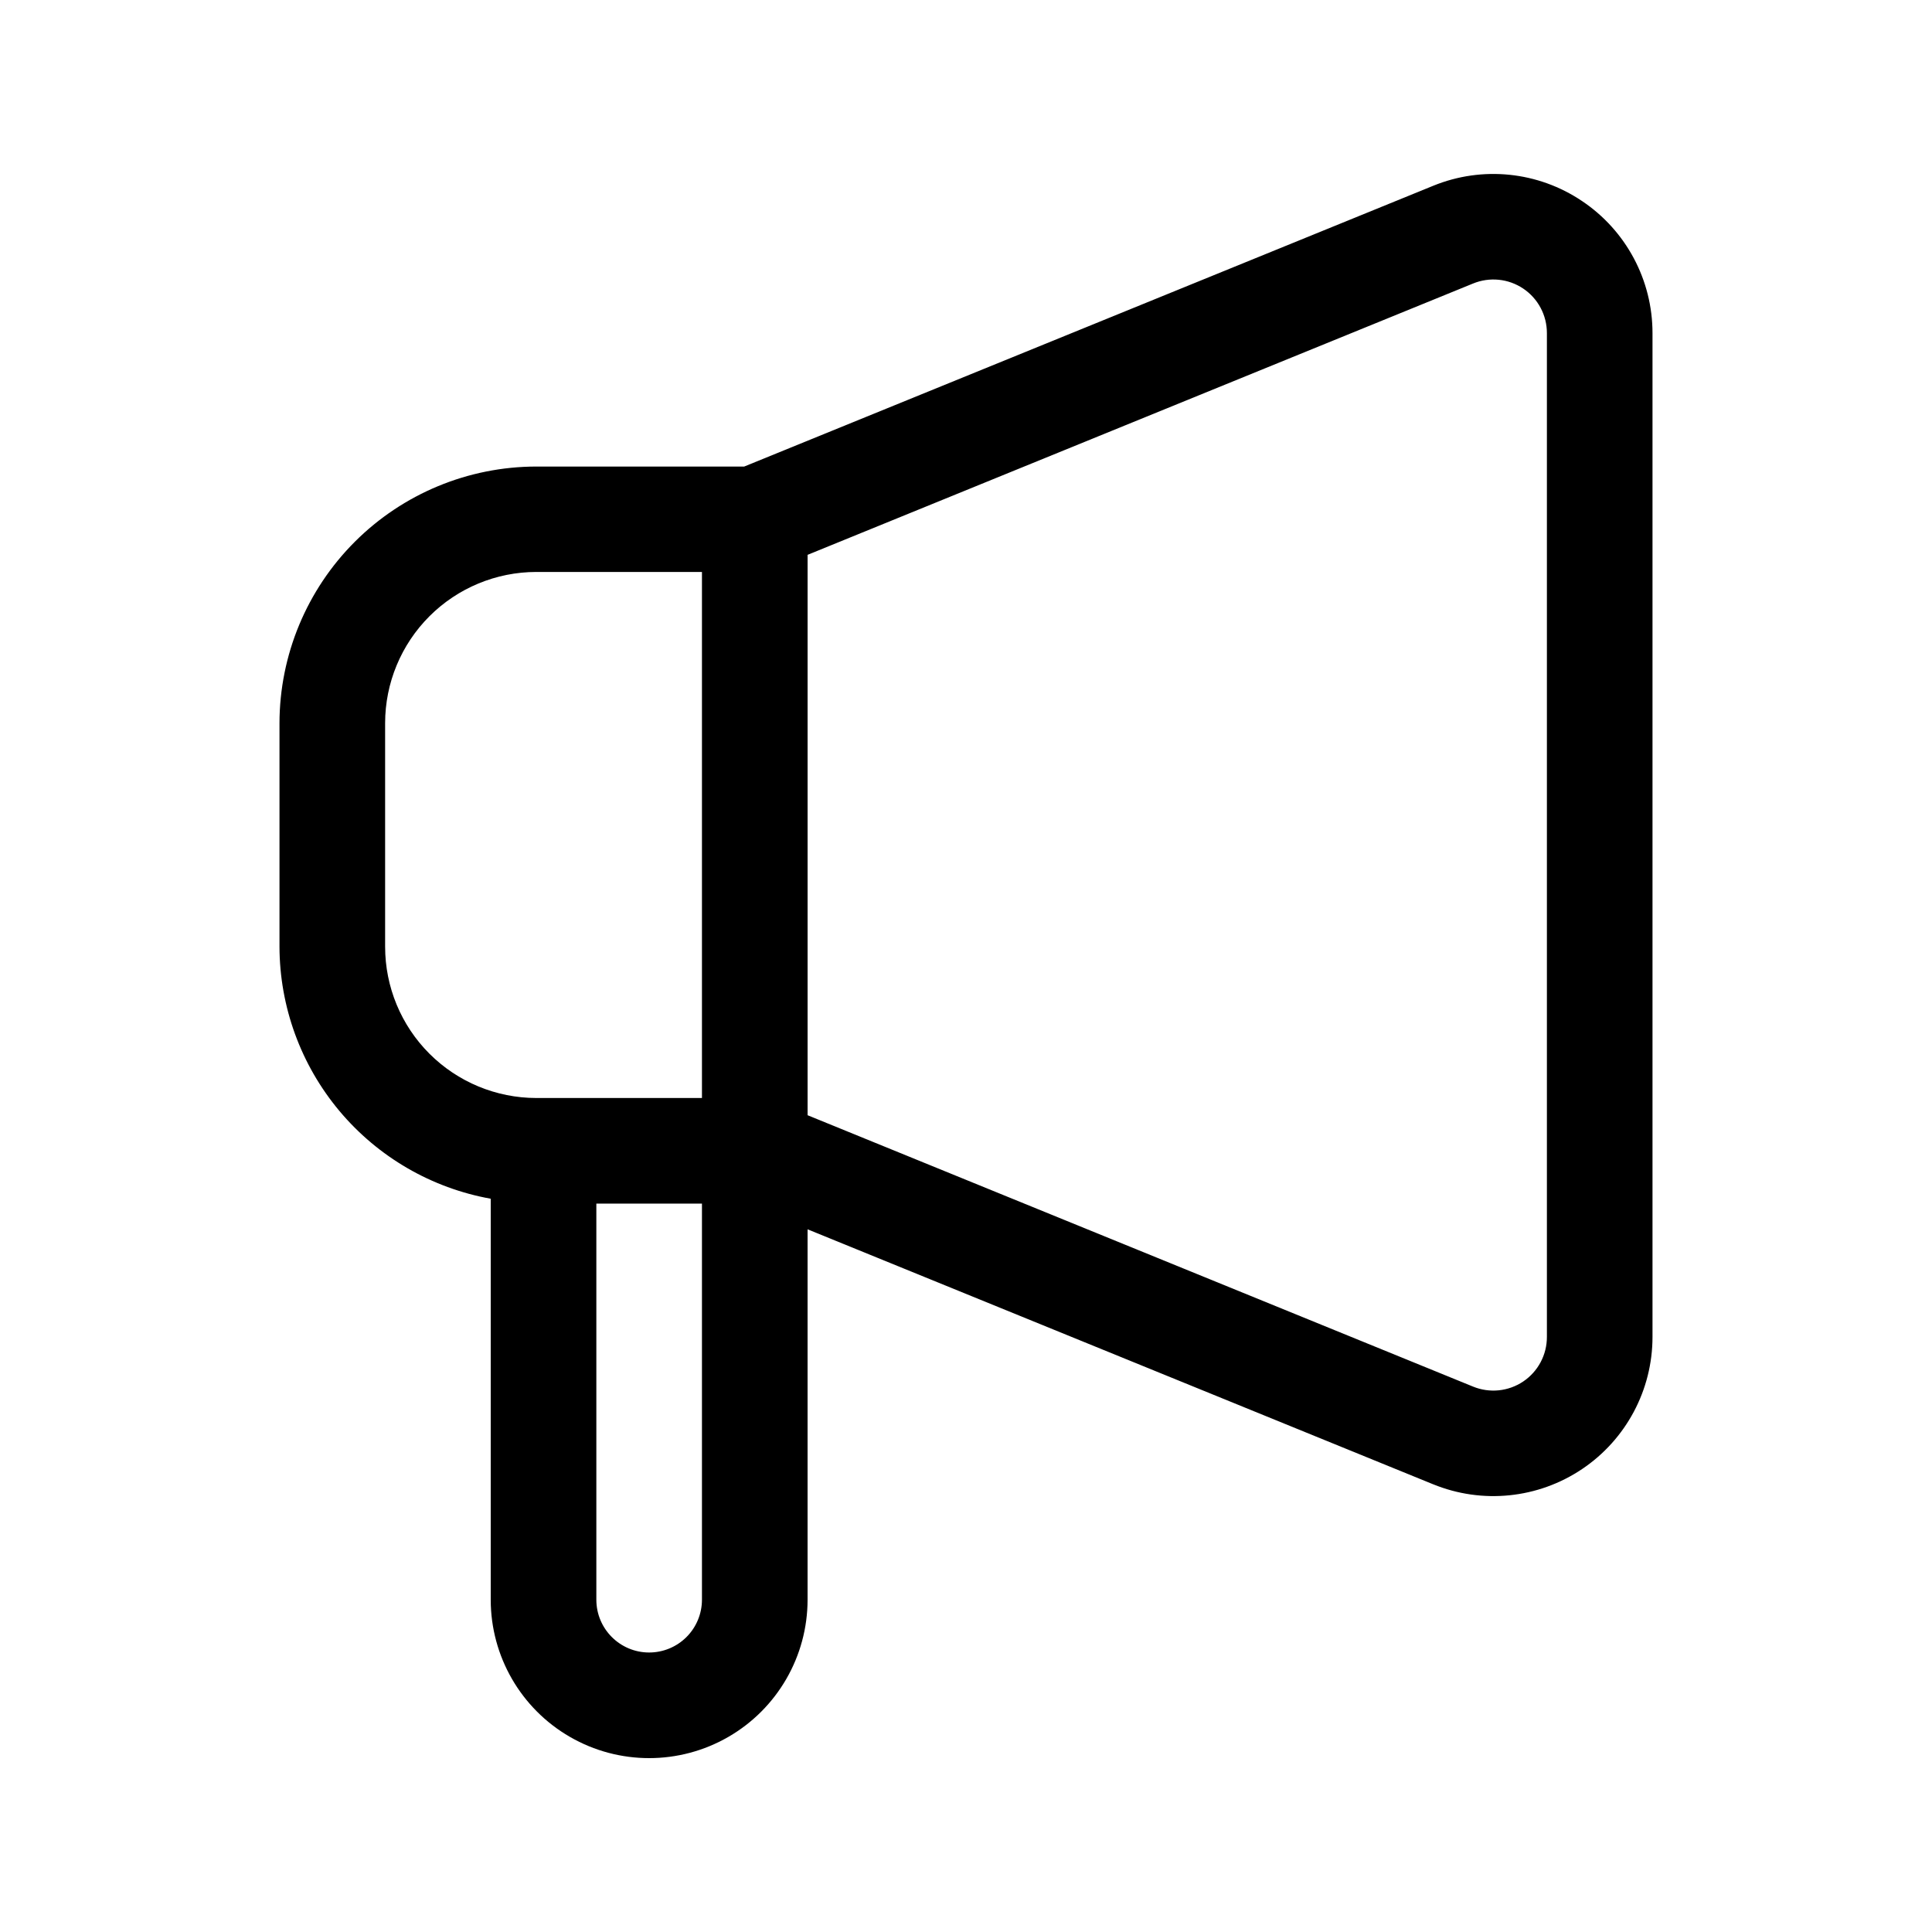 <?xml version="1.0" encoding="UTF-8"?>
<!-- Uploaded to: ICON Repo, www.iconrepo.com, Generator: ICON Repo Mixer Tools -->
<svg fill="#000000" width="800px" height="800px" version="1.1" viewBox="144 144 512 512" xmlns="http://www.w3.org/2000/svg">
 <path d="m563.27 197.29c-11.648-7.852-26.445-9.371-39.449-4.059l-182.6 74.41h-55.113c-18.031 0.02-35.316 7.184-48.074 19.93-12.754 12.746-19.934 30.027-19.969 48.055v59.227c0.031 15.93 5.652 31.348 15.879 43.559 10.23 12.211 24.422 20.445 40.102 23.266v106.26c0 15 8 28.859 20.992 36.359 12.988 7.5 28.992 7.5 41.984 0 12.988-7.5 20.992-21.359 20.992-36.359v-98.156l165.81 67.582v-0.004c13.008 5.305 27.801 3.785 39.457-4.051 11.656-7.836 18.648-20.961 18.648-35.008v-266.01c0.012-14.047-6.984-27.176-18.656-35zm-317.21 197.62v-59.285c0.008-10.617 4.234-20.797 11.742-28.309 7.508-7.508 17.691-11.73 28.309-11.742h43.914v139.41h-43.914c-10.625-0.012-20.809-4.238-28.32-11.754-7.508-7.512-11.73-17.703-11.73-28.324zm69.973 187.02c-7.731 0-13.996-6.266-13.996-13.996v-104.96h27.988v104.96c0 3.715-1.473 7.273-4.098 9.898s-6.184 4.098-9.895 4.098zm237.91-83.633c0.012 4.738-2.348 9.172-6.281 11.816-3.934 2.641-8.93 3.144-13.312 1.34l-176.33-71.906v-148.51l176.33-71.891c4.379-1.809 9.375-1.312 13.312 1.328s6.293 7.074 6.281 11.812z"/>
</svg>